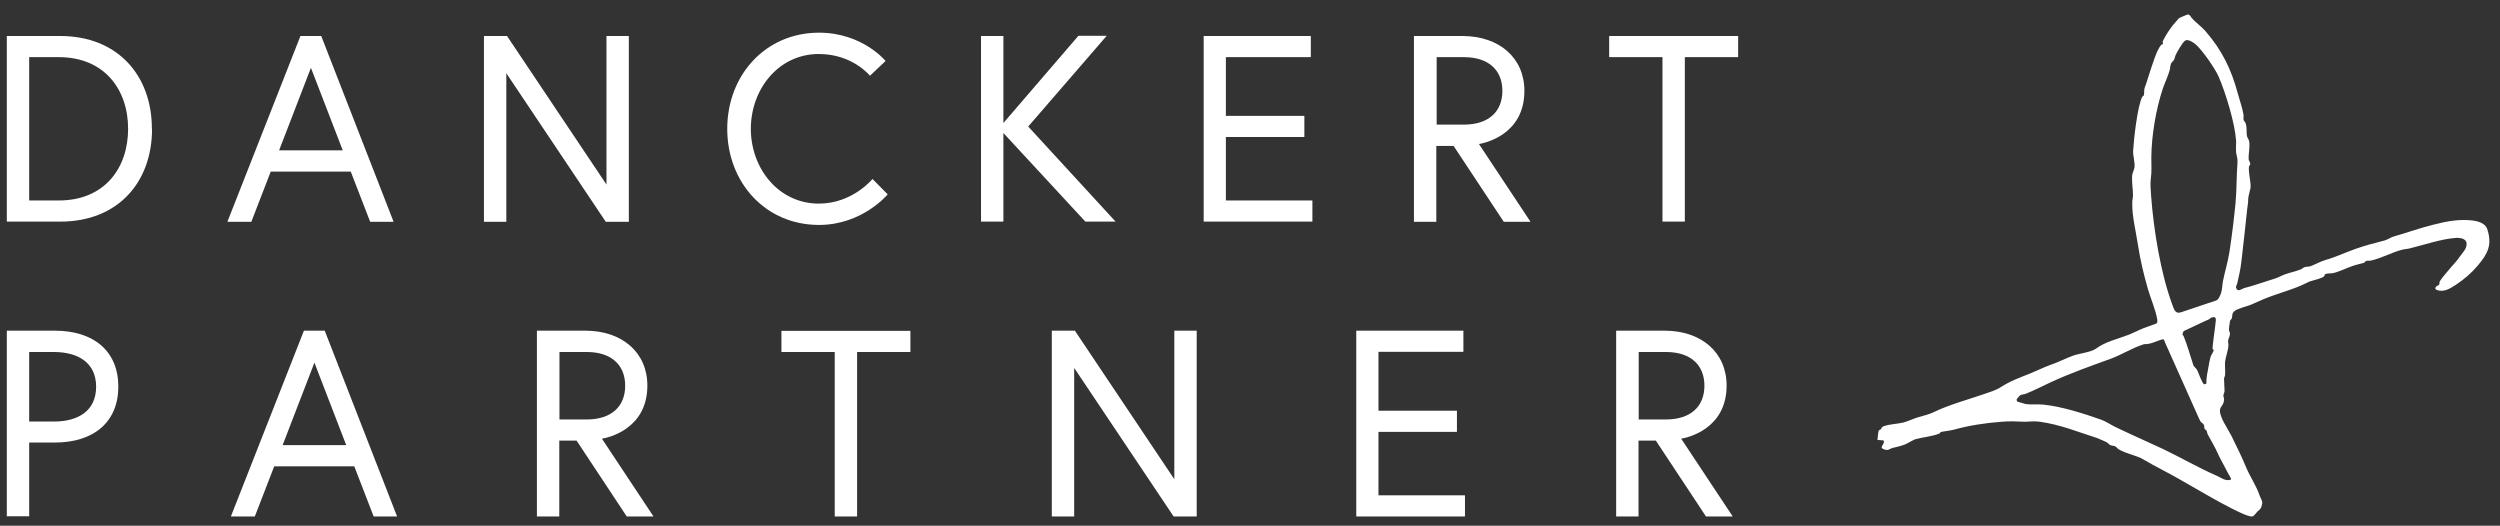 <?xml version="1.0" encoding="UTF-8"?>
<svg id="Ebene_1" xmlns="http://www.w3.org/2000/svg" version="1.1" viewBox="0 0 143.04 30.08">
  <rect x="0" y="0" width="143.04" height="30.08" fill="#333333" stroke="none"/>
  <!-- Generator: Adobe Illustrator 30.1.0, SVG Export Plug-In . SVG Version: 2.1.1 Build 136)  -->
  <defs>
    <style>
      .st0 {
        fill: #fff;
      }
    </style>
  </defs>
  <g>
    <path class="st0" d="M8.7,7.37c0,3.07-1.96,5.31-5.25,5.31H.39V2.06h3.05c3.29,0,5.25,2.25,5.25,5.31ZM7.33,7.37c0-2.26-1.37-4.1-3.96-4.1h-1.7v8.2h1.7c2.6,0,3.96-1.84,3.96-4.1Z"/>
    <path class="st0" d="M17.2,2.06h1.18l4.14,10.63h-1.34l-1.11-2.87h-4.58l-1.11,2.87h-1.37l4.18-10.63ZM15.97,8.6h3.64l-1.82-4.72-1.82,4.72Z"/>
    <path class="st0" d="M29.01,2.06l5.69,8.5V2.06h1.28v10.63h-1.32l-5.69-8.5v8.5h-1.28V2.06h1.32Z"/>
    <path class="st0" d="M49.78,4.34s-.99-1.25-2.93-1.25c-2.31,0-3.89,2.02-3.89,4.28s1.58,4.28,3.89,4.28c1.93,0,3.07-1.41,3.07-1.41l.87.88s-1.44,1.75-3.93,1.75c-3.07,0-5.25-2.43-5.25-5.5s2.19-5.5,5.25-5.5c2.49,0,3.81,1.62,3.81,1.62l-.88.83Z"/>
    <path class="st0" d="M57.4,7.05l4.3-5h1.62l-4.49,5.19,5,5.44h-1.73l-4.69-5.07v5.07h-1.28V2.06h1.28v5Z"/>
    <path class="st0" d="M70.14,6.63h4.49v1.21h-4.49v3.63h4.95v1.21h-6.22V2.06h6.13v1.21h-4.86v3.36Z"/>
    <path class="st0" d="M80.91,2.06h2.76c2.11,0,3.55,1.25,3.55,3.14,0,2.52-2.29,2.99-2.6,3.04l2.95,4.45h-1.53l-2.87-4.34h-.99v4.34h-1.28V2.06ZM85.96,5.2c0-1.17-.77-1.93-2.2-1.93h-1.56v3.86h1.56c1.43,0,2.2-.76,2.2-1.93Z"/>
    <path class="st0" d="M95.12,3.27h-3.05v-1.21h7.38v1.21h-3.05v9.41h-1.28V3.27Z"/>
  </g>
  <g>
    <path class="st0" d="M.39,18.92h2.75c2.22,0,3.63,1.17,3.63,3.2s-1.41,3.2-3.63,3.2h-1.47v4.22H.39v-10.63ZM3.07,24.12c1.44,0,2.43-.64,2.43-1.99s-.99-1.99-2.43-1.99h-1.4v3.98h1.4Z"/>
    <path class="st0" d="M17.4,18.92h1.18l4.14,10.63h-1.34l-1.11-2.87h-4.58l-1.11,2.87h-1.37l4.18-10.63ZM16.17,25.47h3.64l-1.82-4.72-1.82,4.72Z"/>
    <path class="st0" d="M30.73,18.92h2.76c2.11,0,3.55,1.25,3.55,3.14,0,2.52-2.29,2.99-2.6,3.04l2.95,4.45h-1.53l-2.87-4.34h-.99v4.34h-1.28v-10.63ZM35.77,22.07c0-1.17-.77-1.93-2.2-1.93h-1.56v3.86h1.56c1.43,0,2.2-.76,2.2-1.93Z"/>
    <path class="st0" d="M47.76,20.14h-3.05v-1.21h7.38v1.21h-3.05v9.41h-1.28v-9.41Z"/>
    <path class="st0" d="M61.5,18.92l5.69,8.5v-8.5h1.28v10.63h-1.32l-5.69-8.5v8.5h-1.28v-10.63h1.32Z"/>
    <path class="st0" d="M78.87,23.5h4.49v1.21h-4.49v3.63h4.95v1.21h-6.22v-10.63h6.13v1.21h-4.86v3.36Z"/>
    <path class="st0" d="M92.48,18.92h2.76c2.11,0,3.55,1.25,3.55,3.14,0,2.52-2.29,2.99-2.6,3.04l2.95,4.45h-1.53l-2.87-4.34h-.99v4.34h-1.28v-10.63ZM97.52,22.07c0-1.17-.77-1.93-2.2-1.93h-1.56v3.86h1.56c1.43,0,2.2-.76,2.2-1.93Z"/>
  </g>
  <path class="st0" d="M123.89,19.63c-.04-.07-.04-.21-.14-.22-.36.09-.69.3-1.07.28-.68.21-1.28.61-1.95.85-1.13.41-2.26.81-3.35,1.31-.5.23-.99.49-1.5.69-.09.03-.23.03-.3.08-.01,0-.18.2-.19.21-.01.06,0,.12.04.15.02.01.43.13.48.14.28.04.69,0,.99.03,1.05.1,2.35.52,3.34.87.27.1.51.27.77.4.91.44,1.83.84,2.75,1.27,1.04.5,2.04,1.08,3.09,1.54.25.11.48.32.8.21v-.06c-.15-.25-.28-.51-.41-.76-.1-.2-.24-.43-.32-.62-.18-.41-.4-.77-.61-1.16-.03-.06-.03-.14-.06-.2-.02-.04-.1-.06-.12-.13-.02-.07,0-.14-.04-.21-.03-.08-.12-.1-.16-.15-.03-.03-.08-.15-.11-.2M126.6,19.98c-.04-.07.17-1.42.18-1.64.01-.19-.06-.23-.25-.17-.06.02-.1.09-.16.11-.15.07-.29.12-.42.19-.33.16-.67.32-1,.47-.05.04-.08.18-.07.23,0,.02.04.02.05.04.23.56.38,1.13.57,1.7.01.04.17.18.21.26.07.13.29.79.41.82l.12-.04c-.01-.32.06-.64.12-.96.03-.17.07-.41.12-.57.03-.11.19-.32.18-.4,0-.02-.04-.02-.05-.02M125.63,2.54c-.13-.11-.44-.32-.6-.22-.16.1-.46.65-.55.83-.03.06-.06.2-.07.23-.04.09-.16.19-.19.25-.05.11-.05.28-.08.39-.1.35-.28.72-.4,1.07-.39,1.19-.64,2.68-.65,3.93,0,.41.03.8-.03,1.22-.04.28,0,.68.02.99.14,1.9.54,4.38,1.2,6.17.1.26.16.58.5.47.48-.16.97-.32,1.43-.48.19-.07.48-.14.65-.23.08-.04.21-.33.23-.43.06-.2.06-.45.1-.65.11-.55.28-1.1.37-1.66.14-.91.26-1.89.35-2.81.07-.77.05-1.53.11-2.3.02-.28-.06-.38-.08-.61-.02-.21.01-.45,0-.66-.07-1-.59-2.71-.99-3.64-.21-.48-.93-1.52-1.32-1.86M125.4,1.02c.2.25.52.46.77.74.95,1.09,1.5,2.2,1.87,3.6.1.36.26.82.32,1.18.02.11-.01.22.01.32.02.07.1.12.12.21.08.23.03.49.07.71.02.1.12.22.13.31.05.32-.05.74-.03,1.02,0,.1.12.17.08.33,0,.02-.04.02-.05.04-.08.25.09.88.08,1.18,0,.21-.13.47-.14.78,0,.2-.03.29-.05.48-.1,1.03-.23,2.04-.34,3.07-.05.43-.14.8-.23,1.21-.03.13-.15.22,0,.38.1.08.3-.07.4-.1.48-.12.92-.28,1.4-.43.21-.07.41-.12.6-.21.45-.23.76-.25,1.19-.41.1-.03.18-.12.27-.15.1-.03.21-.01.33-.05.3-.11.53-.26.87-.36.54-.15,1.14-.43,1.7-.63.57-.2,1.08-.33,1.66-.48.18-.05.35-.17.5-.22.77-.22,1.51-.49,2.28-.68.78-.2,1.5-.34,2.3-.24.29.04.68.16.79.46.31.91.05,1.43-.53,2.11-.35.42-.77.78-1.22,1.08-.36.24-.77.51-1.2.28-.06-.17.17-.21.21-.27.03-.05,0-.12.03-.17.14-.25.46-.58.65-.82.18-.21.33-.36.48-.58.16-.24.41-.45.41-.75,0-.35-.44-.37-.71-.34-.79.07-1.76.4-2.54.59-.15.04-.3.04-.45.08-.58.15-1.2.5-1.79.62-.08.02-.17,0-.24.01-.05.01-.09.1-.16.12-.21.06-.45.11-.67.19-.35.12-.73.32-1.1.4-.12.02-.31,0-.42.05-.05.02-.03.09-.09.14-.12.1-.53.2-.69.25-.15.04-.12.03-.28.11-.76.39-1.72.61-2.53.96-.22.09-.44.2-.66.29-.25.1-.76.22-.94.36-.19.15-.11.26-.17.43-.02.06-.08.07-.1.15-.01.05-.06.42-.06.47,0,.11.07.19.06.28,0,.1-.1.26-.11.39,0,.1.03.17.02.27-.01.25-.16.65-.19.92-.02.24.02.51,0,.75,0,.08-.06.15-.06.22,0,.21.03.48.03.69,0,.09-.07.21-.07.28,0,.06.05.12.04.22,0,.26-.17.38-.22.53-.11.39.45,1.16.63,1.52.17.34.33.69.5,1.03.13.26.24.54.35.79.25.59.58,1.04.78,1.63.05.15.18.31.14.47-.06.31-.11.28-.29.46-.07.07-.16.23-.27.26-.22.04-1.05-.39-1.28-.51-1.31-.67-2.56-1.47-3.86-2.15-.38-.2-.72-.38-1.09-.6-.42-.25-.96-.31-1.43-.59-.05-.03-.15-.15-.18-.16-.08-.04-.18-.03-.28-.07-.09-.04-.15-.14-.22-.17-.16-.07-.43-.2-.58-.25-1.1-.35-2.08-.76-3.24-.92-.33-.05-.57,0-.88,0-.46-.02-.83-.04-1.3,0-.93.07-1.87.21-2.76.46-.14.04-.69.11-.73.13-.03.02-.03.06-.07.08-.4.17-.93.21-1.35.32-.13.03-.47.25-.65.32-.23.09-.46.13-.69.19-.2.06-.22.17-.48.08-.35-.12.09-.3-.03-.51l-.35-.03s.04-.45.07-.52c.04-.08.11-.06.14-.1.02-.02.01-.07.05-.11.18-.15.93-.19,1.2-.26.27-.07.56-.21.84-.3.32-.1.61-.15.9-.29.88-.43,1.99-.73,2.92-1.05.27-.09.7-.23.92-.38.59-.38,1.1-.55,1.74-.81.39-.16.79-.36,1.19-.5.41-.14.8-.35,1.22-.5.36-.13,1.04-.2,1.31-.4.55-.41,1.27-.56,1.91-.81.27-.11.55-.26.83-.37.1-.04.73-.25.75-.28.03-.05.03-.15.02-.21-.08-.51-.39-1.24-.54-1.76-.24-.84-.44-1.68-.57-2.54-.12-.79-.34-1.61-.32-2.42,0-.12.05-.28.04-.41,0-.34-.07-.71-.05-1.06,0-.17.12-.37.14-.53.03-.29-.1-.65-.08-.94.04-.68.24-2.49.51-3.06.03-.06.09-.08.1-.1.04-.15,0-.3.05-.44.12-.3.21-.65.32-.97.14-.4.36-1.18.63-1.49.03-.03.1-.03.1-.04.01-.02-.03-.1-.02-.15,0-.02.14-.26.16-.3.15-.27.38-.59.59-.82.06-.06.13-.16.17-.2.03-.03.46-.21.5-.22.16,0,.18.13.24.2"/>
</svg>